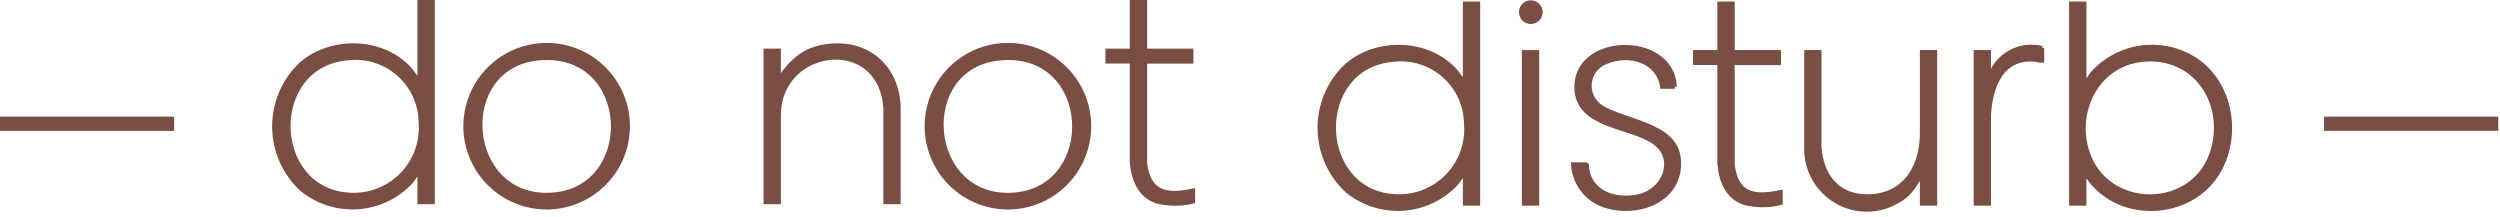 <svg width="311" height="27" viewBox="0 0 311 27" fill="none" xmlns="http://www.w3.org/2000/svg">
<path d="M53.836 0.249V25.149H52.181V21.264C51.756 21.698 51.469 22.248 51.067 22.704C49.334 24.524 46.979 25.623 44.472 25.783C41.964 25.942 39.488 25.151 37.539 23.565C36.468 22.578 35.611 21.381 35.021 20.05C34.43 18.719 34.118 17.281 34.104 15.825C34.09 14.368 34.374 12.925 34.939 11.582C35.505 10.24 36.339 9.028 37.39 8.02C41.132 4.697 47.547 4.829 50.956 8.563C51.398 9.048 51.723 9.639 52.181 10.108V0.249H53.836ZM43.315 7.249C33.27 8.043 33.56 23.549 43.366 24.21C44.572 24.303 45.784 24.133 46.918 23.71C48.052 23.289 49.081 22.625 49.933 21.766C50.785 20.907 51.44 19.873 51.853 18.736C52.266 17.599 52.427 16.386 52.324 15.18C52.308 14.05 52.055 12.935 51.582 11.908C51.108 10.882 50.426 9.965 49.577 9.218C48.728 8.471 47.733 7.91 46.654 7.571C45.576 7.232 44.438 7.122 43.315 7.249Z" fill="#7A4E43" stroke="#7A4E43" stroke-width="0.5"/>
<path d="M78.115 15.7C78.115 17.7 77.522 19.655 76.411 21.319C75.299 22.982 73.72 24.278 71.872 25.043C70.024 25.809 67.991 26.009 66.029 25.619C64.067 25.229 62.265 24.265 60.851 22.851C59.437 21.437 58.474 19.635 58.083 17.673C57.693 15.711 57.893 13.678 58.659 11.83C59.424 9.982 60.721 8.403 62.383 7.291C64.047 6.18 66.002 5.587 68.002 5.587C70.684 5.587 73.256 6.653 75.153 8.549C77.049 10.446 78.115 13.018 78.115 15.7ZM67.135 7.252C56.435 8.128 57.744 24.975 68.696 24.213C79.321 23.474 78.688 6.305 67.135 7.252Z" fill="#7A4E43" stroke="#7A4E43" stroke-width="0.5"/>
<path d="M135.497 15.7C135.497 17.7 134.904 19.655 133.793 21.319C132.681 22.982 131.102 24.278 129.254 25.043C127.406 25.809 125.373 26.009 123.411 25.619C121.449 25.229 119.647 24.265 118.233 22.851C116.819 21.437 115.856 19.635 115.465 17.673C115.075 15.711 115.275 13.678 116.041 11.83C116.806 9.982 118.102 8.403 119.766 7.291C121.429 6.18 123.384 5.587 125.384 5.587C128.066 5.587 130.638 6.653 132.535 8.549C134.432 10.446 135.497 13.018 135.497 15.7ZM124.512 7.252C113.812 8.128 115.121 24.975 126.073 24.213C136.698 23.474 136.065 6.305 124.512 7.252Z" fill="#7A4E43" stroke="#7A4E43" stroke-width="0.5"/>
<path d="M111.794 25.15H110.139V13.525C109.591 4.14 96.909 5.779 96.891 14.317V25.151H95.236V6.295H96.891V9.749C97.064 9.787 97.007 9.72 97.051 9.655C98.527 7.5 100.13 6.096 102.838 5.729C107.82 5.054 111.604 8.229 111.79 13.236L111.794 25.15Z" fill="#7A4E43" stroke="#7A4E43" stroke-width="0.5"/>
<path d="M142.454 0.249V6.295H148.211V7.662H142.454V20.362C142.508 20.783 142.598 21.198 142.723 21.604C143.563 24.385 146.042 24.192 148.423 23.704V25.071C146.946 25.439 145.4 25.439 143.923 25.071C141.765 24.371 140.947 22.247 140.792 20.142V7.653H137.769V6.295H140.792V0.249H142.454Z" fill="#7A4E43" stroke="#7A4E43" stroke-width="0.5"/>
<path d="M259.303 0.437V10.368C259.438 10.399 259.442 10.323 259.503 10.248C259.791 9.914 260.026 9.437 260.341 9.072C261.933 7.324 264.094 6.199 266.439 5.898C268.784 5.598 271.16 6.141 273.141 7.431C277.523 10.36 278.6 16.645 276.107 21.164C272.676 27.381 263.102 27.7 259.446 21.557C259.406 21.486 259.302 21.622 259.302 21.63V25.336H257.647V0.436L259.303 0.437ZM266.629 7.437C261.182 7.918 258.184 13.354 259.539 18.437C261.646 26.345 273.127 26.462 275.298 18.548C276.918 12.642 272.998 6.87 266.629 7.432" fill="#7A4E43"/>
<path d="M266.629 7.437C261.182 7.918 258.184 13.354 259.539 18.437C261.646 26.345 273.127 26.462 275.298 18.548C276.918 12.642 272.998 6.87 266.629 7.432M259.303 0.437V10.368C259.438 10.399 259.442 10.323 259.503 10.248C259.791 9.914 260.026 9.437 260.341 9.072C261.933 7.324 264.094 6.199 266.439 5.898C268.784 5.598 271.16 6.141 273.141 7.431C277.523 10.36 278.6 16.645 276.107 21.164C272.676 27.381 263.102 27.7 259.446 21.557C259.406 21.486 259.302 21.622 259.302 21.63V25.336H257.647V0.436L259.303 0.437Z" stroke="#7A4E43" stroke-width="0.5"/>
<path d="M183.884 0.437V25.337H182.229V21.451C181.804 21.885 181.517 22.435 181.115 22.891C179.382 24.711 177.027 25.81 174.519 25.969C172.012 26.129 169.536 25.337 167.587 23.751C166.517 22.764 165.66 21.567 165.069 20.236C164.479 18.905 164.167 17.467 164.153 16.011C164.139 14.555 164.423 13.111 164.989 11.769C165.554 10.427 166.388 9.215 167.439 8.207C171.178 4.88 177.595 5.016 181.004 8.75C181.446 9.235 181.771 9.826 182.229 10.295V0.437H183.884ZM173.363 7.437C163.318 8.231 163.608 23.737 173.414 24.398C174.62 24.491 175.832 24.32 176.966 23.898C178.1 23.477 179.129 22.813 179.981 21.954C180.833 21.095 181.488 20.061 181.901 18.924C182.314 17.787 182.475 16.573 182.372 15.368C182.356 14.238 182.103 13.123 181.63 12.096C181.157 11.069 180.474 10.153 179.625 9.406C178.777 8.659 177.781 8.098 176.702 7.759C175.624 7.42 174.486 7.31 173.363 7.437Z" fill="#7A4E43" stroke="#7A4E43" stroke-width="0.5"/>
<path d="M226.343 6.482V18.323C226.585 21.613 228.35 24.216 231.843 24.404C236.565 24.659 239.03 21.141 239.082 16.739V6.481H240.737V25.336H239.082V21.81C238.912 21.775 238.967 21.832 238.921 21.903C237.984 23.355 237.539 24.277 235.892 25.133C234.754 25.765 233.473 26.092 232.171 26.082C230.87 26.072 229.593 25.725 228.466 25.075C227.338 24.426 226.398 23.495 225.737 22.374C225.075 21.253 224.715 19.98 224.692 18.679V6.479L226.343 6.482Z" fill="#7A4E43" stroke="#7A4E43" stroke-width="0.5"/>
<path d="M208.351 10.799H206.768C206.281 7.526 202.639 6.551 199.882 7.691C199.331 7.878 198.842 8.214 198.471 8.662C198.1 9.11 197.86 9.652 197.78 10.229C197.699 10.805 197.779 11.392 198.013 11.925C198.247 12.458 198.624 12.916 199.102 13.247C201.97 15.163 208.508 15.388 208.857 19.827C209.257 24.927 203.734 26.982 199.534 25.552C198.457 25.179 197.516 24.494 196.831 23.583C196.145 22.673 195.746 21.579 195.685 20.441H197.304L197.404 20.561C197.599 23.999 201.03 25.102 203.98 24.378C207.08 23.616 208.6 19.735 205.788 17.719C202.931 15.67 196.488 15.805 196.122 11.265C195.561 4.265 208.036 3.965 208.355 10.798" fill="#7A4E43"/>
<path d="M208.351 10.799H206.768C206.281 7.526 202.639 6.551 199.882 7.691C199.331 7.878 198.842 8.214 198.471 8.662C198.1 9.11 197.86 9.652 197.78 10.229C197.699 10.805 197.779 11.392 198.013 11.925C198.247 12.458 198.624 12.916 199.102 13.247C201.97 15.163 208.508 15.388 208.857 19.827C209.257 24.927 203.734 26.982 199.534 25.552C198.457 25.179 197.516 24.494 196.831 23.583C196.145 22.673 195.746 21.579 195.685 20.441H197.304L197.404 20.561C197.599 23.999 201.03 25.102 203.98 24.378C207.08 23.616 208.6 19.735 205.788 17.719C202.931 15.67 196.488 15.805 196.122 11.265C195.561 4.265 208.036 3.965 208.355 10.798" stroke="#7A4E43" stroke-width="0.5"/>
<path d="M215.549 0.437V6.48H221.306V7.847H215.549V20.547C215.603 20.968 215.693 21.384 215.818 21.789C216.658 24.57 219.137 24.377 221.518 23.889V25.256C220.041 25.624 218.495 25.624 217.018 25.256C214.86 24.556 214.042 22.432 213.887 20.327V7.838H210.864V6.48H213.887V0.437H215.549Z" fill="#7A4E43" stroke="#7A4E43" stroke-width="0.5"/>
<path d="M254.05 5.978V7.561C253.707 7.572 253.34 7.439 253.006 7.418C248.879 7.153 247.622 10.93 247.427 14.359V25.336H245.772V6.482H247.427V9.505L248.145 8.244C248.773 7.302 249.677 6.578 250.734 6.172C251.791 5.766 252.948 5.699 254.045 5.979" fill="#7A4E43"/>
<path d="M254.05 5.978V7.561C253.707 7.572 253.34 7.439 253.006 7.418C248.879 7.153 247.622 10.93 247.427 14.359V25.336H245.772V6.482H247.427V9.505L248.145 8.244C248.773 7.302 249.677 6.578 250.734 6.172C251.791 5.766 252.948 5.699 254.045 5.979" stroke="#7A4E43" stroke-width="0.5"/>
<path d="M191.224 6.482H189.569V25.337H191.224V6.482Z" fill="#7A4E43" stroke="#7A4E43" stroke-width="0.5"/>
<path d="M191.656 1.474V1.546C191.647 1.864 191.514 2.167 191.286 2.389C191.057 2.611 190.751 2.735 190.433 2.735C190.114 2.735 189.808 2.611 189.579 2.389C189.351 2.167 189.218 1.864 189.209 1.546V1.474C189.218 1.156 189.351 0.853 189.579 0.631C189.808 0.409 190.114 0.285 190.433 0.285C190.751 0.285 191.057 0.409 191.286 0.631C191.514 0.853 191.647 1.156 191.656 1.474Z" fill="#7A4E43" stroke="#7A4E43" stroke-width="0.5"/>
<path d="M1.52588e-05 14.762H21.413V16.029H1.52588e-05" fill="#7A4E43"/>
<path d="M1.52588e-05 14.762H21.413V16.029H1.52588e-05" stroke="#7A4E43" stroke-width="0.5"/>
<path d="M289.117 14.761H310.53V16.028H289.117" fill="#7A4E43"/>
<path d="M289.117 14.761H310.53V16.028H289.117" stroke="#7A4E43" stroke-width="0.5"/>
</svg>
